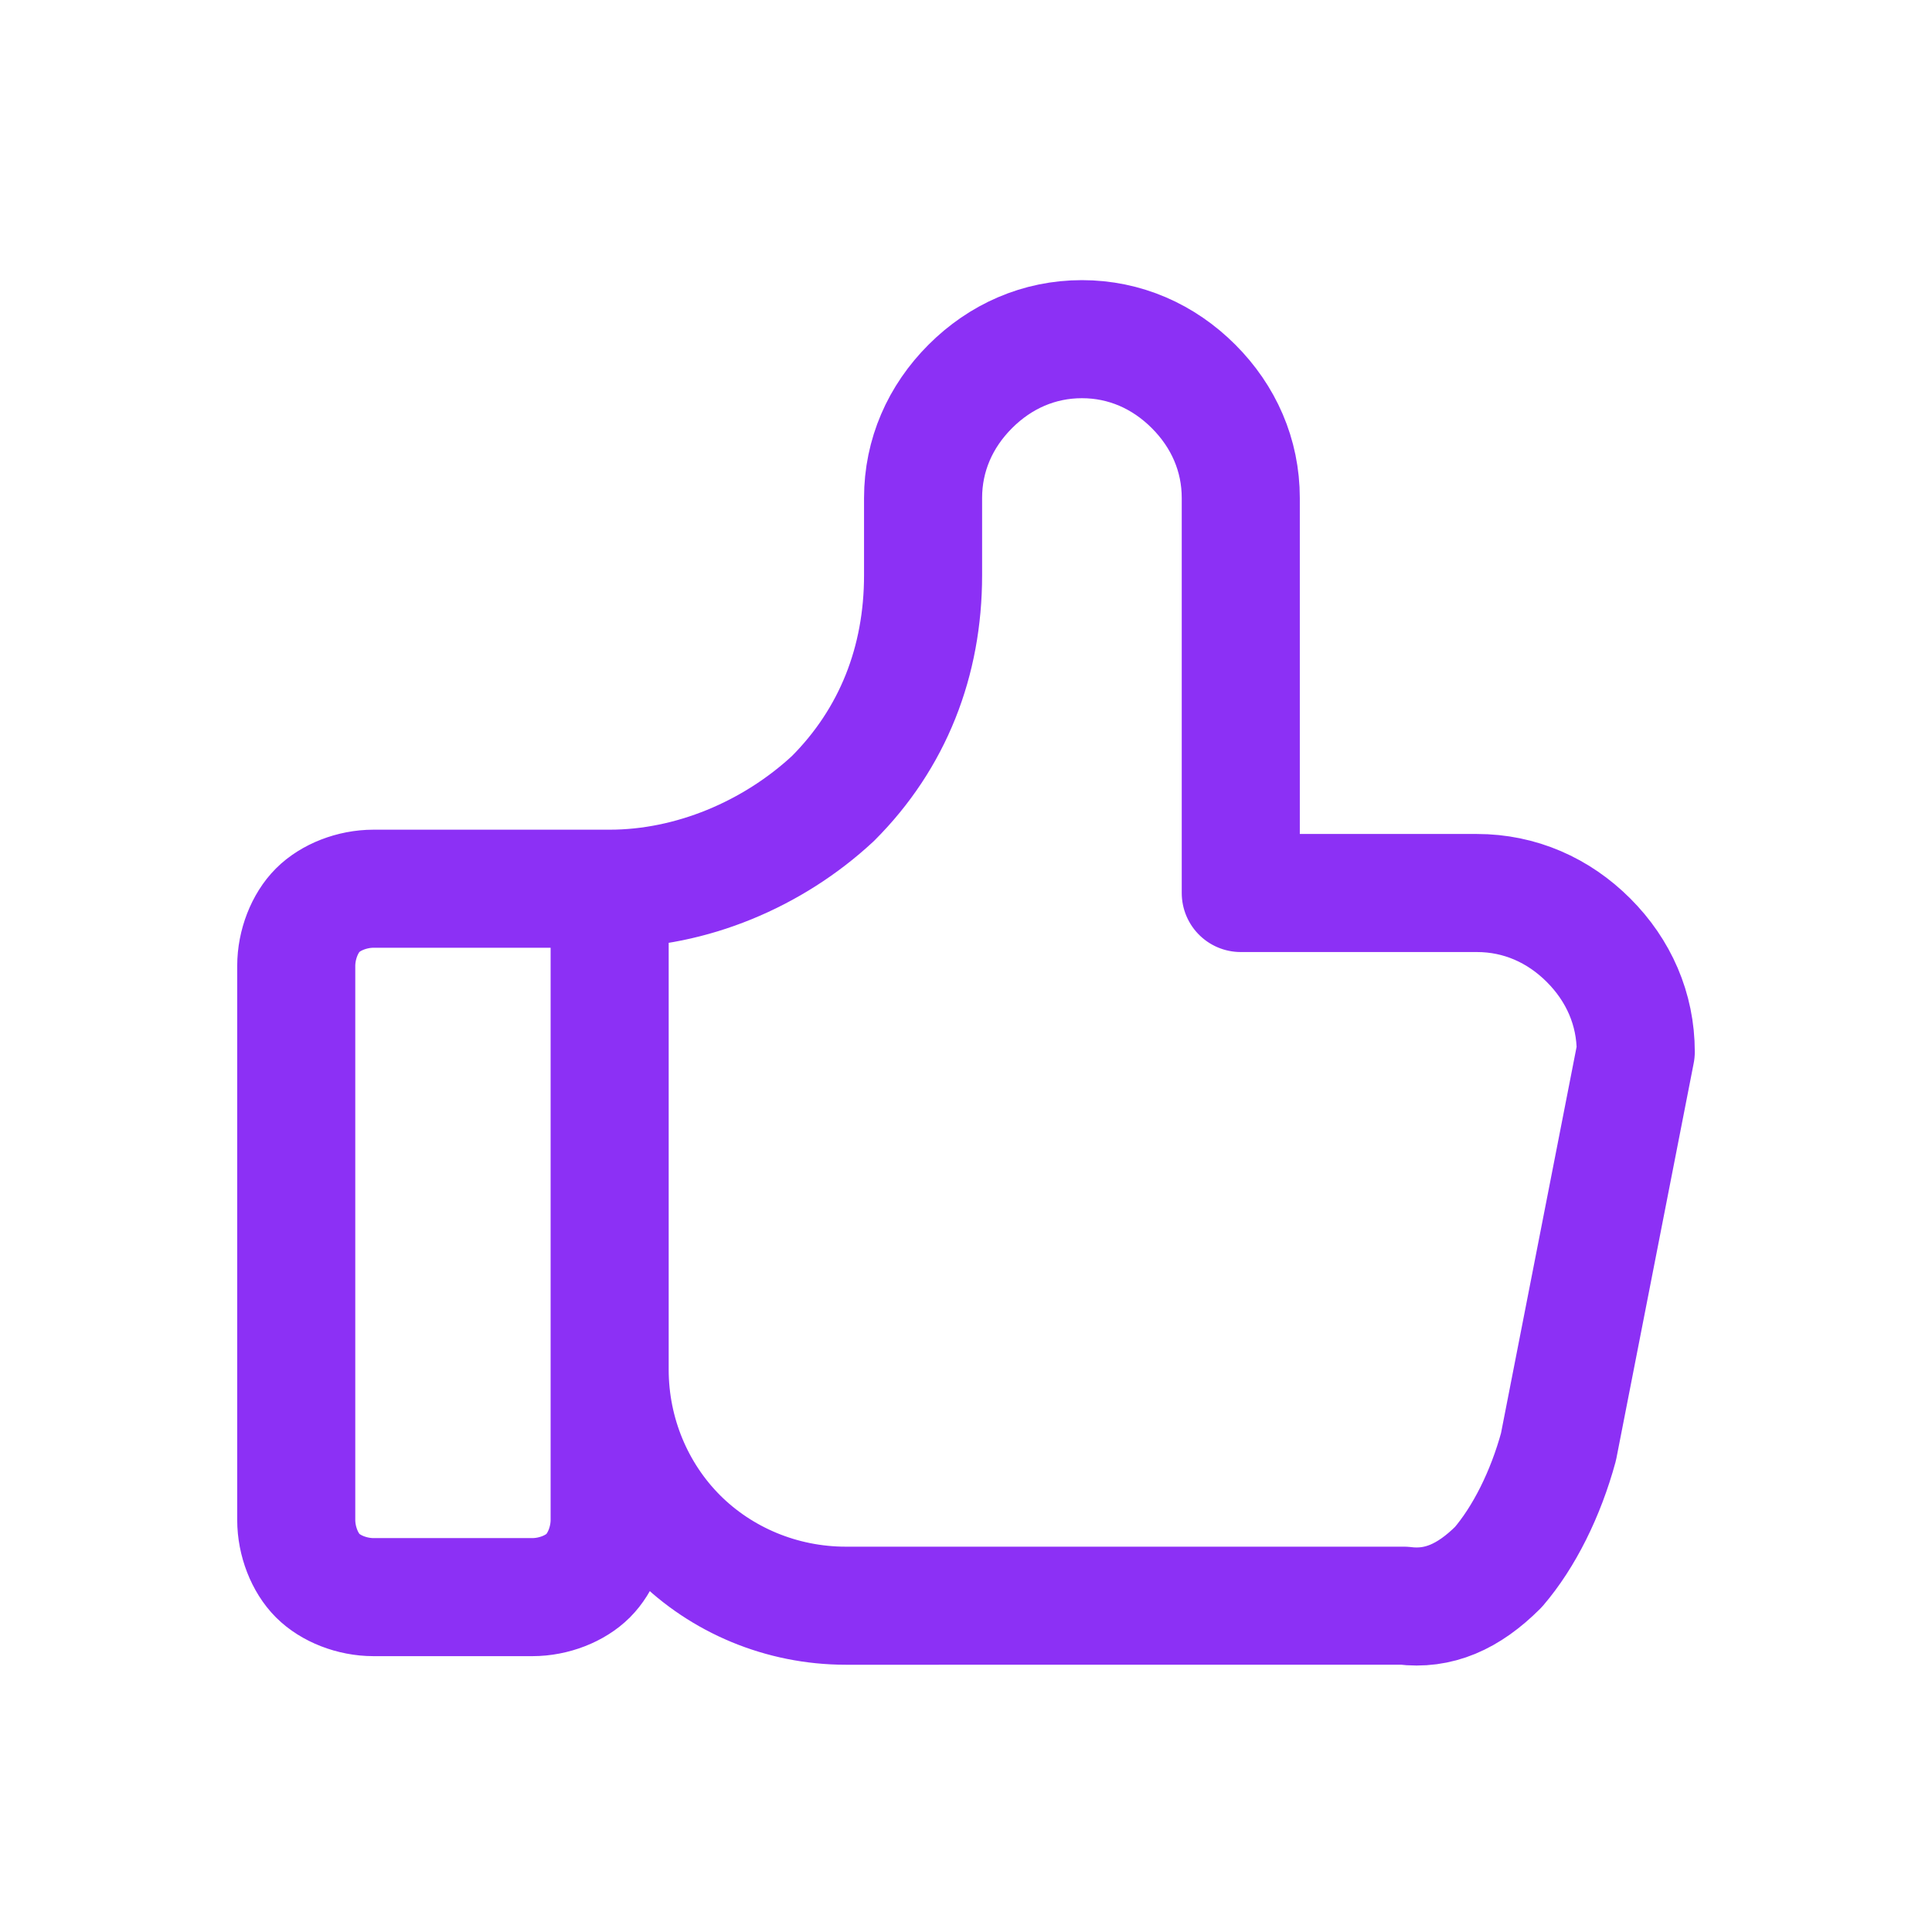 <?xml version="1.0" encoding="utf-8"?>
<!-- Generator: Adobe Illustrator 25.0.0, SVG Export Plug-In . SVG Version: 6.00 Build 0)  -->
<svg version="1.1" id="Layer_1" xmlns="http://www.w3.org/2000/svg" xmlns:xlink="http://www.w3.org/1999/xlink" x="0px" y="0px"
	 viewBox="0 0 45 45" style="enable-background:new 0 0 45 45;" xml:space="preserve">
<style type="text/css">
	.st0{fill:none;stroke:#8C30F5;stroke-width:2.75;stroke-linecap:round;stroke-linejoin:round;}
</style>
<g>
	<path class="st0" d="M14.2,20.7v14.7c0,0.5-0.2,1-0.5,1.3c-0.3,0.3-0.8,0.5-1.3,0.5H8.7c-0.5,0-1-0.2-1.3-0.5
		c-0.3-0.3-0.5-0.8-0.5-1.3V22.5c0-0.5,0.2-1,0.5-1.3c0.3-0.3,0.8-0.5,1.3-0.5H14.2z M14.2,20.7c1.9,0,3.8-0.8,5.2-2.1
		c1.4-1.4,2.1-3.2,2.1-5.2v-1.8c0-1,0.4-1.9,1.1-2.6c0.7-0.7,1.6-1.1,2.6-1.1c1,0,1.9,0.4,2.6,1.1c0.7,0.7,1.1,1.6,1.1,2.6v9.2h5.5
		c1,0,1.9,0.4,2.6,1.1c0.7,0.7,1.1,1.6,1.1,2.6l-1.8,9.2c-0.3,1.1-0.8,2.1-1.4,2.8c-0.7,0.7-1.4,1-2.2,0.9H19.7
		c-1.5,0-2.9-0.6-3.9-1.6c-1-1-1.6-2.4-1.6-3.9"/>
</g>
</svg>
